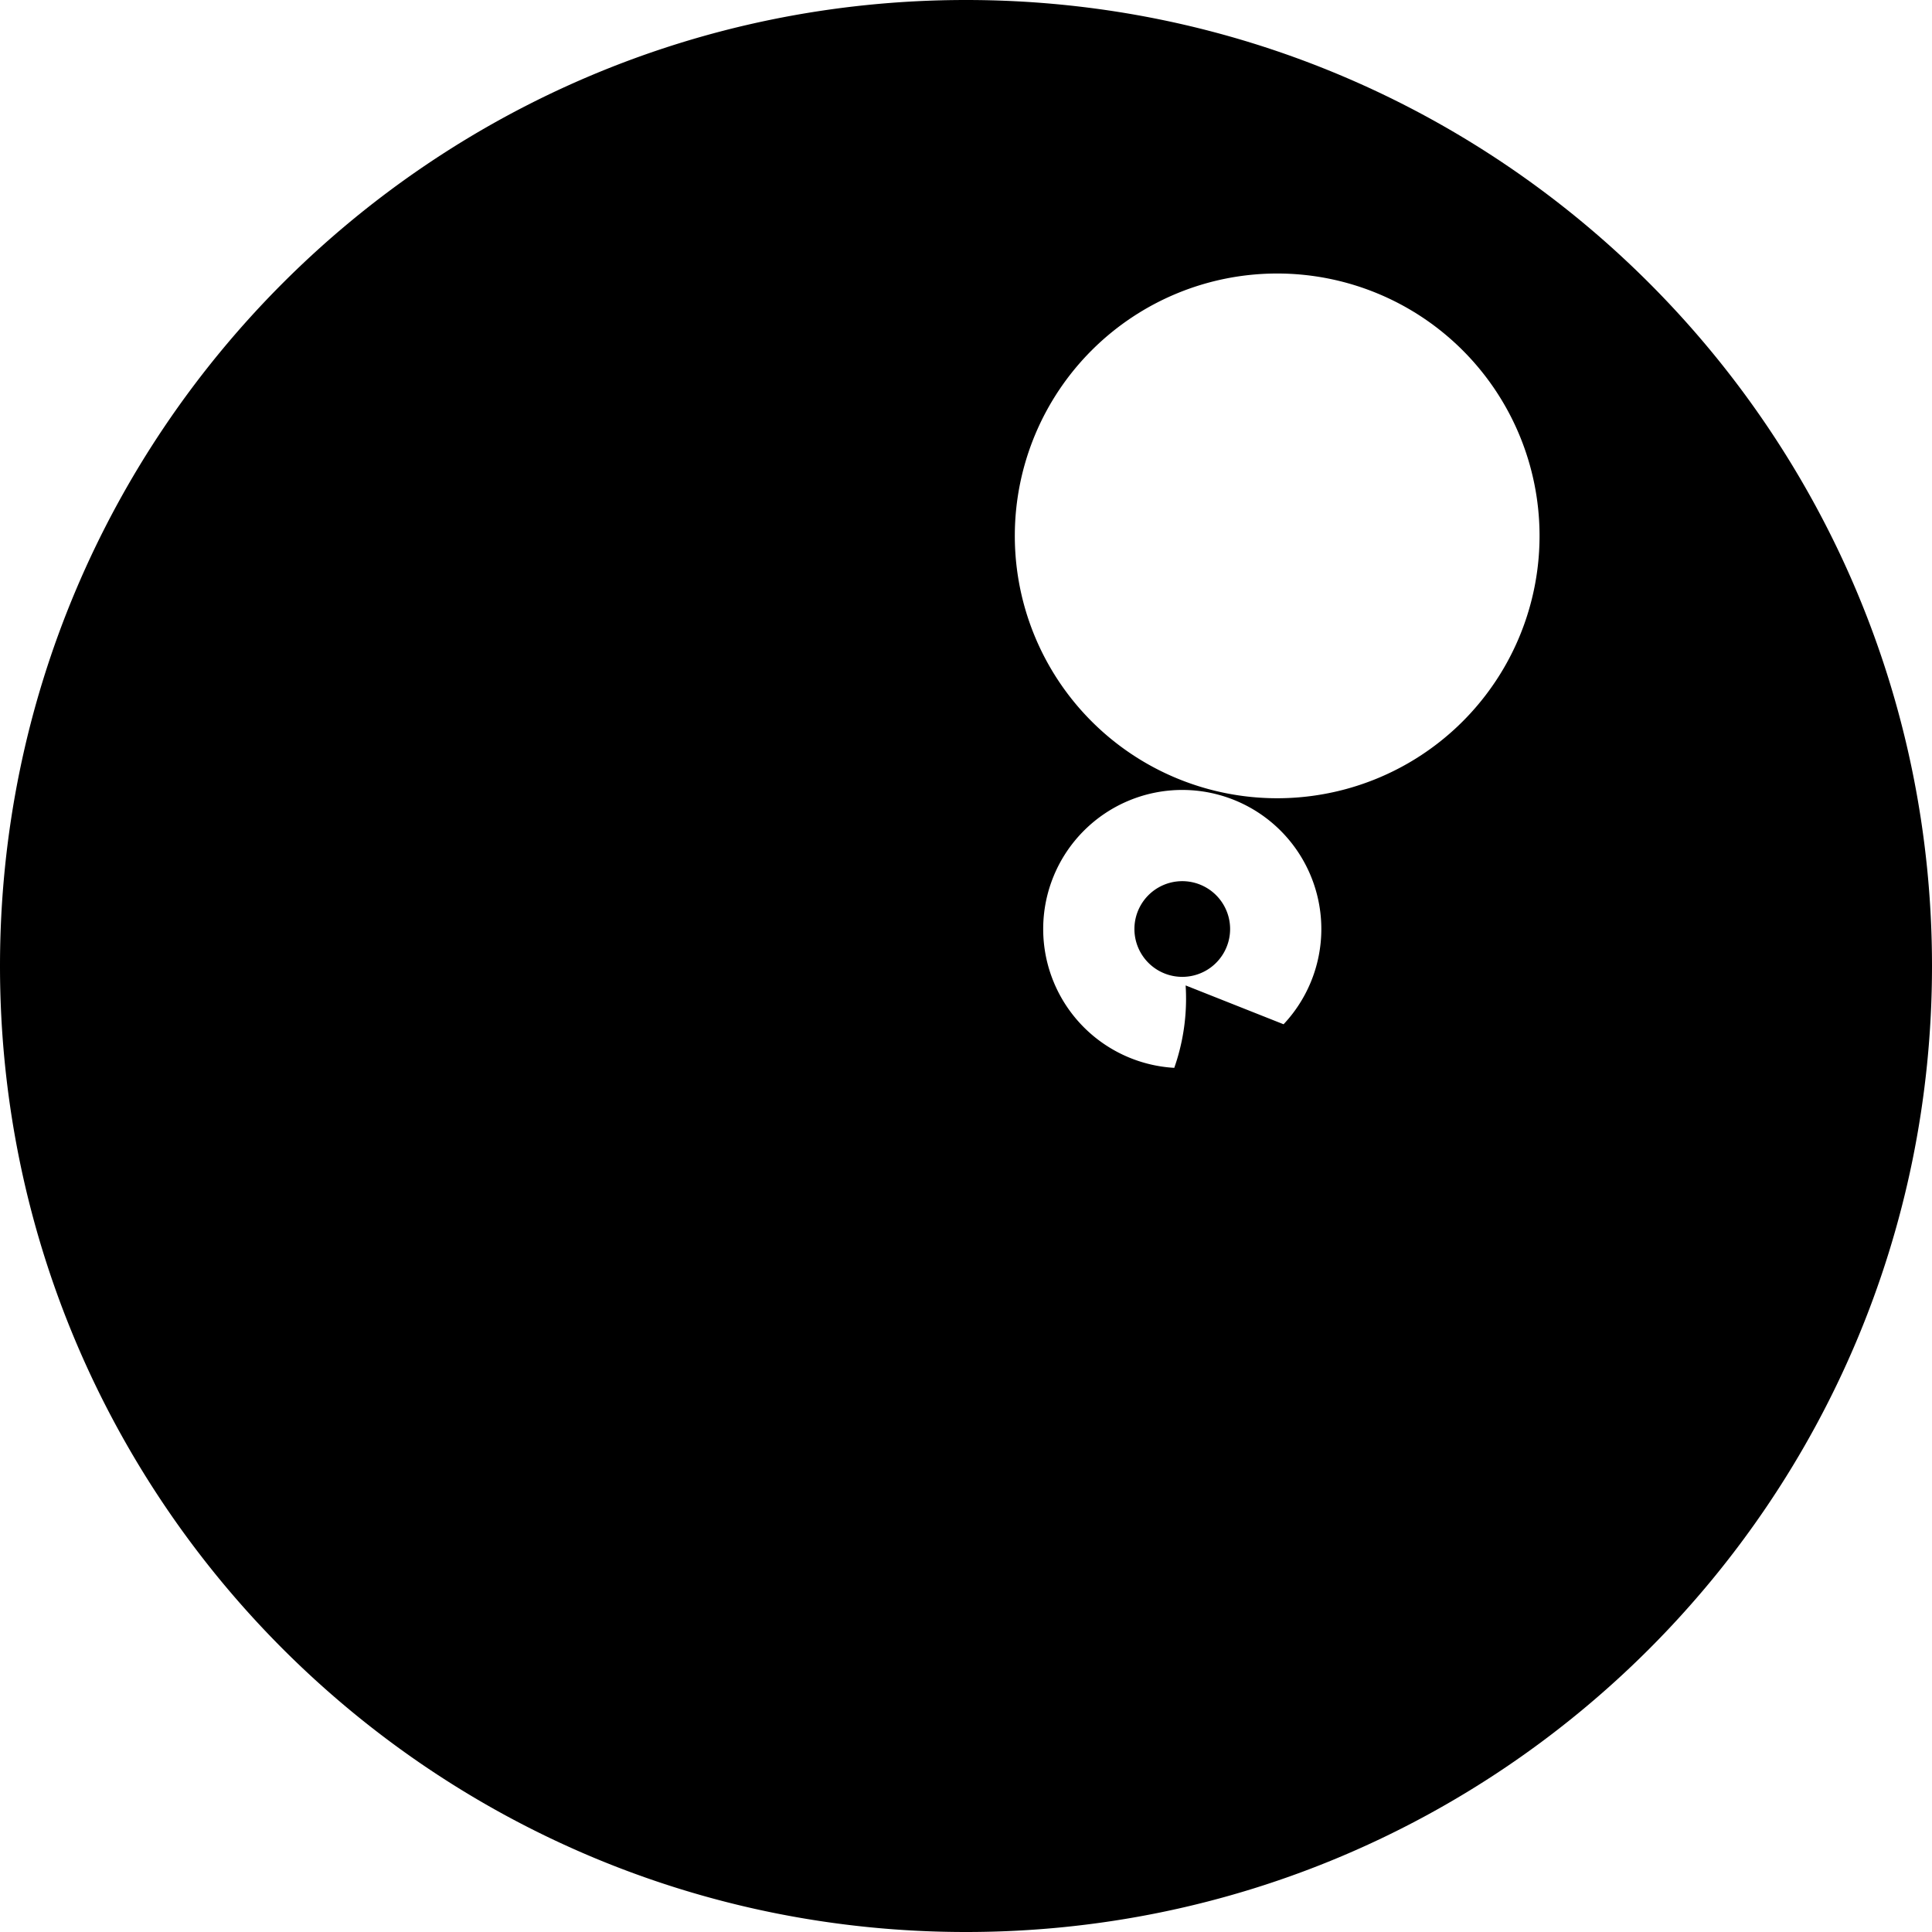 <svg xmlns="http://www.w3.org/2000/svg" viewBox="0 0 256 256" width="64" height="64" fill="currentColor">
  <path d="M128 0C57.308 0 0 57.308 0 128c0 70.692 57.308 128 128 128s128-57.308 128-128c0-70.692-57.308-128-128-128zm75.998 70.82a34.765 34.765 0 1 1-69.529 0 34.765 34.765 0 0 1 69.529 0zM53.364 154.81l49.398 19.166a45.642 45.642 0 0 0 77.334-34.285l-22.993-9.116a27.684 27.684 0 0 1-40.866 26.068l-42.716-16.576a25.878 25.878 0 0 0-20.157 14.743zm103.292-13.284a18.427 18.427 0 1 1 0-36.854 18.427 18.427 0 0 1 0 36.854zm-6.34-18.427a6.34 6.34 0 1 0 12.68 0 6.34 6.34 0 0 0-12.68 0z"></path>
</svg>
